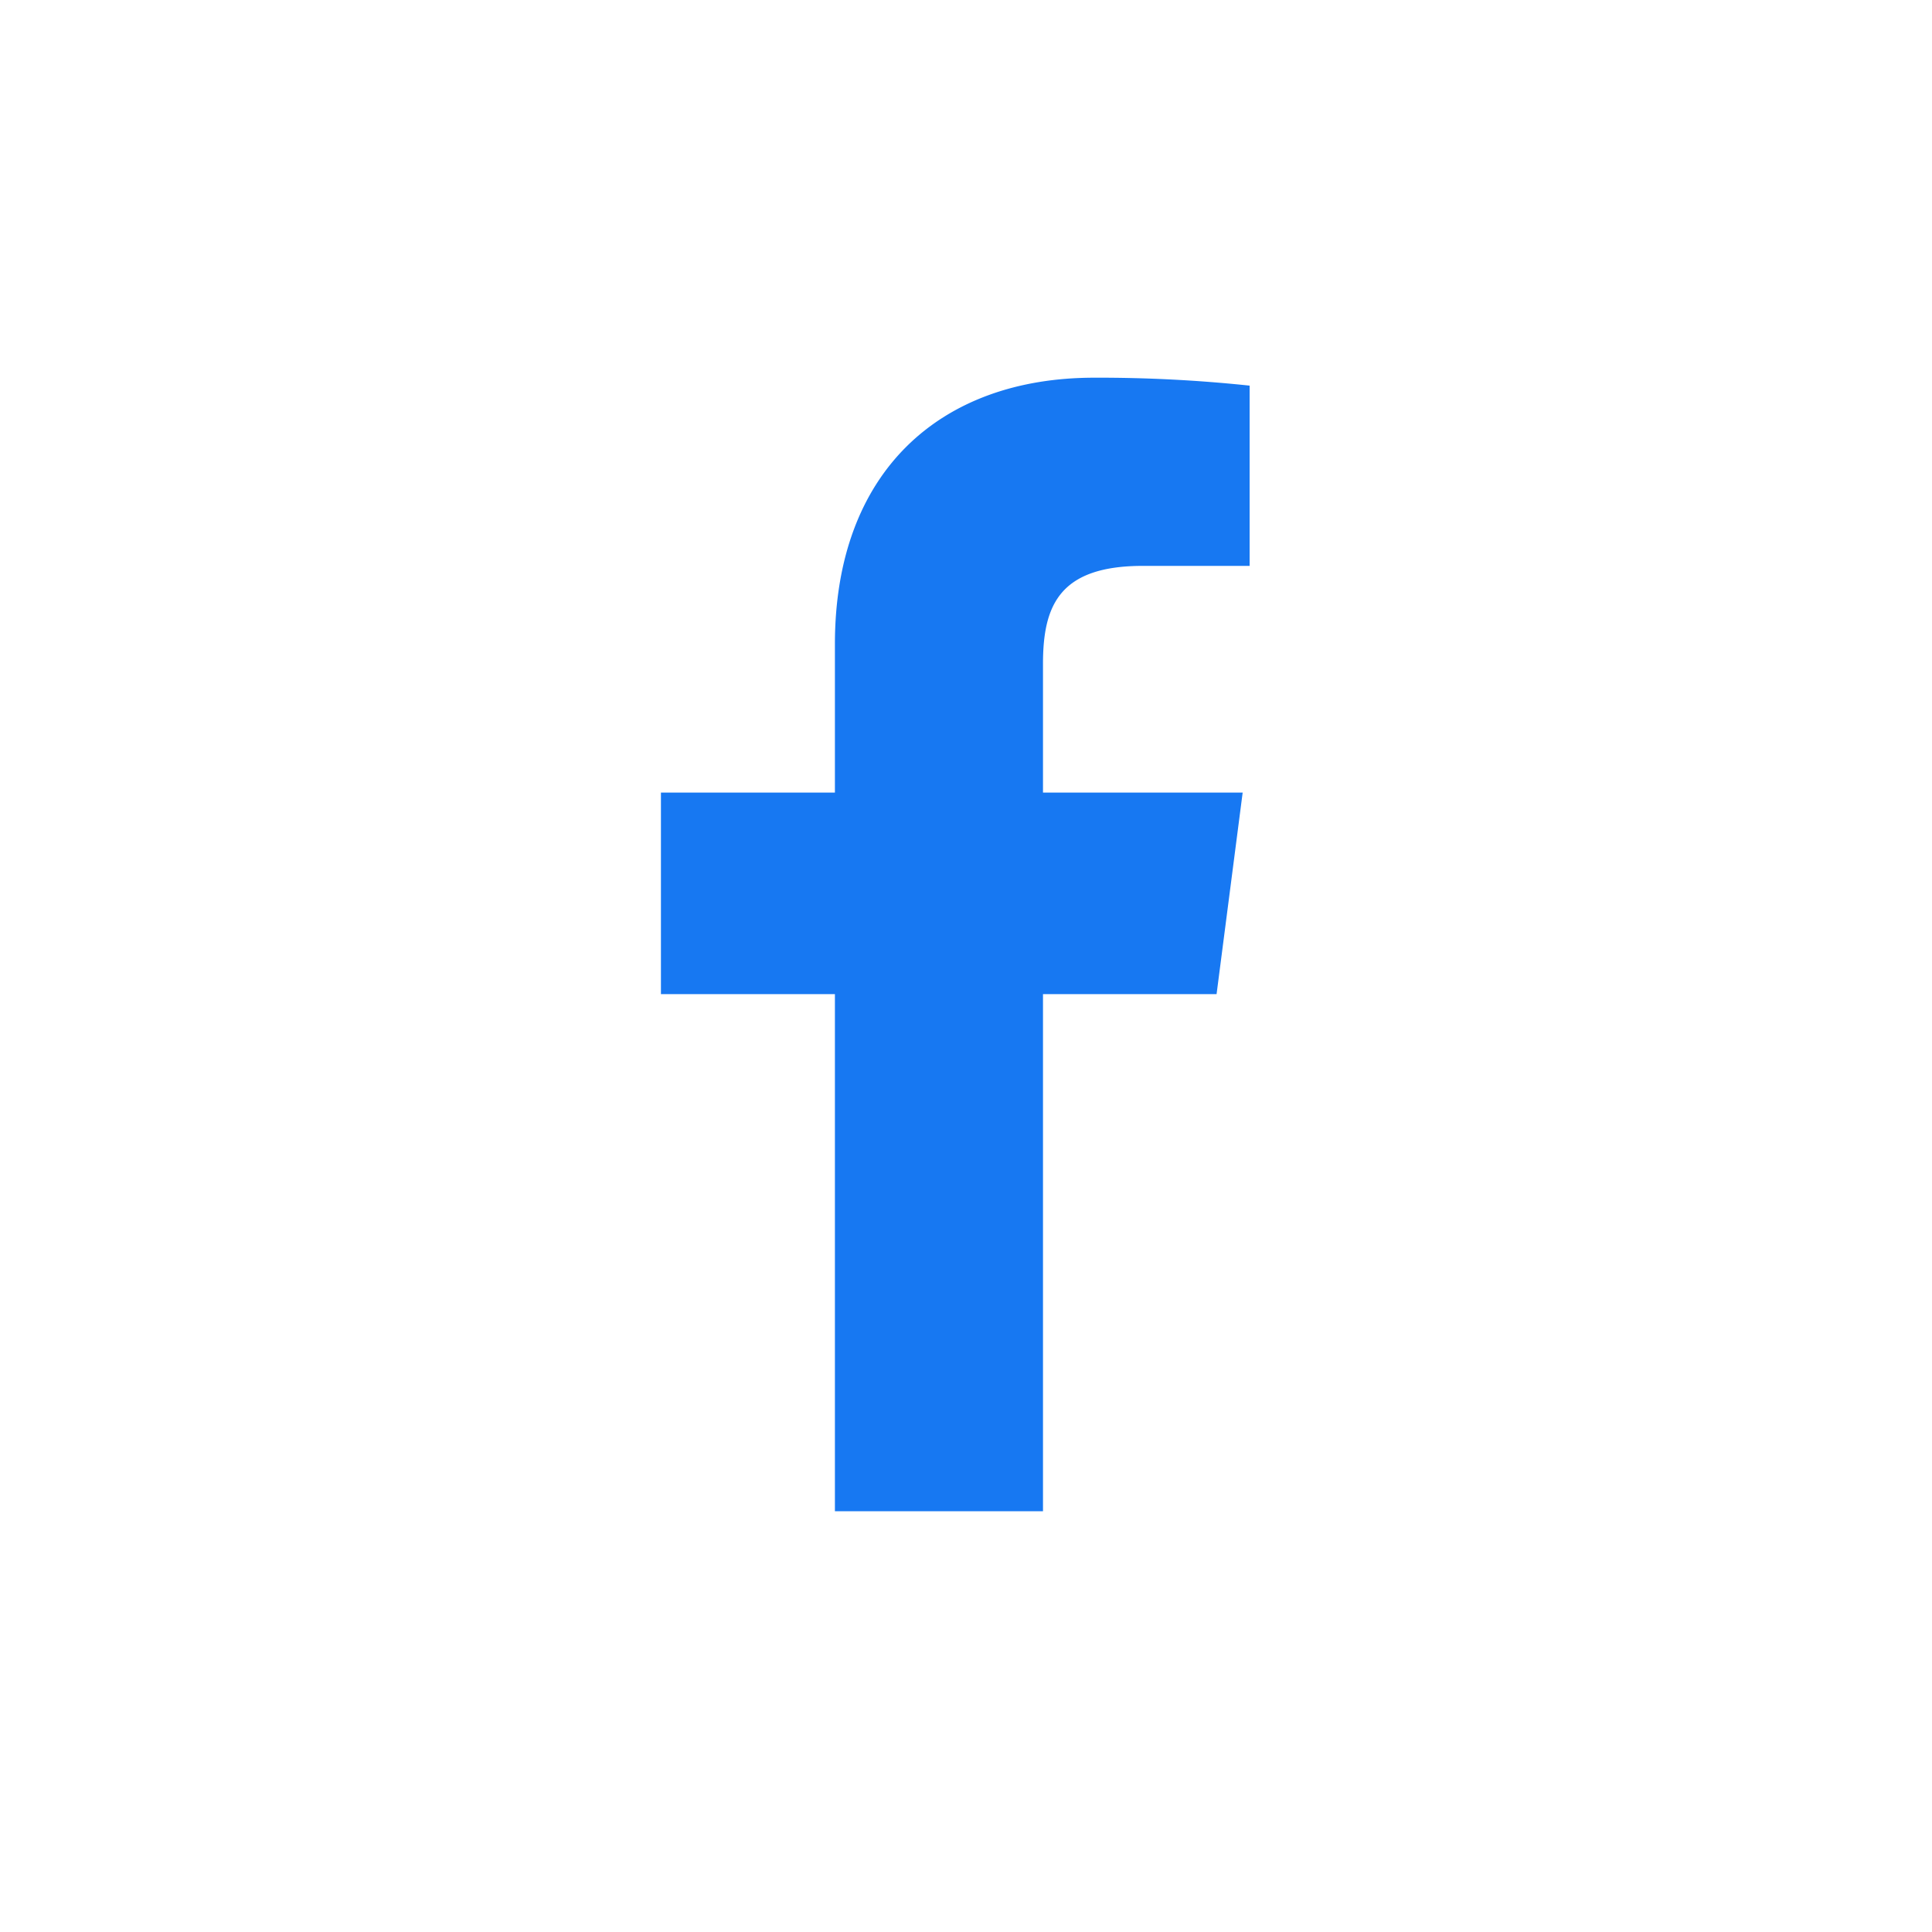 <svg width="20" height="20" fill="none" xmlns="http://www.w3.org/2000/svg"><path d="M10.797 15.644v-5.353h1.797l.27-2.086h-2.067V6.873c0-.604.168-1.015 1.034-1.015h1.105V3.992a14.808 14.808 0 0 0-1.61-.082c-1.592 0-2.683.972-2.683 2.758v1.537H6.842v2.086h1.801v5.353h2.154Z" fill="#1778F2"/></svg>
